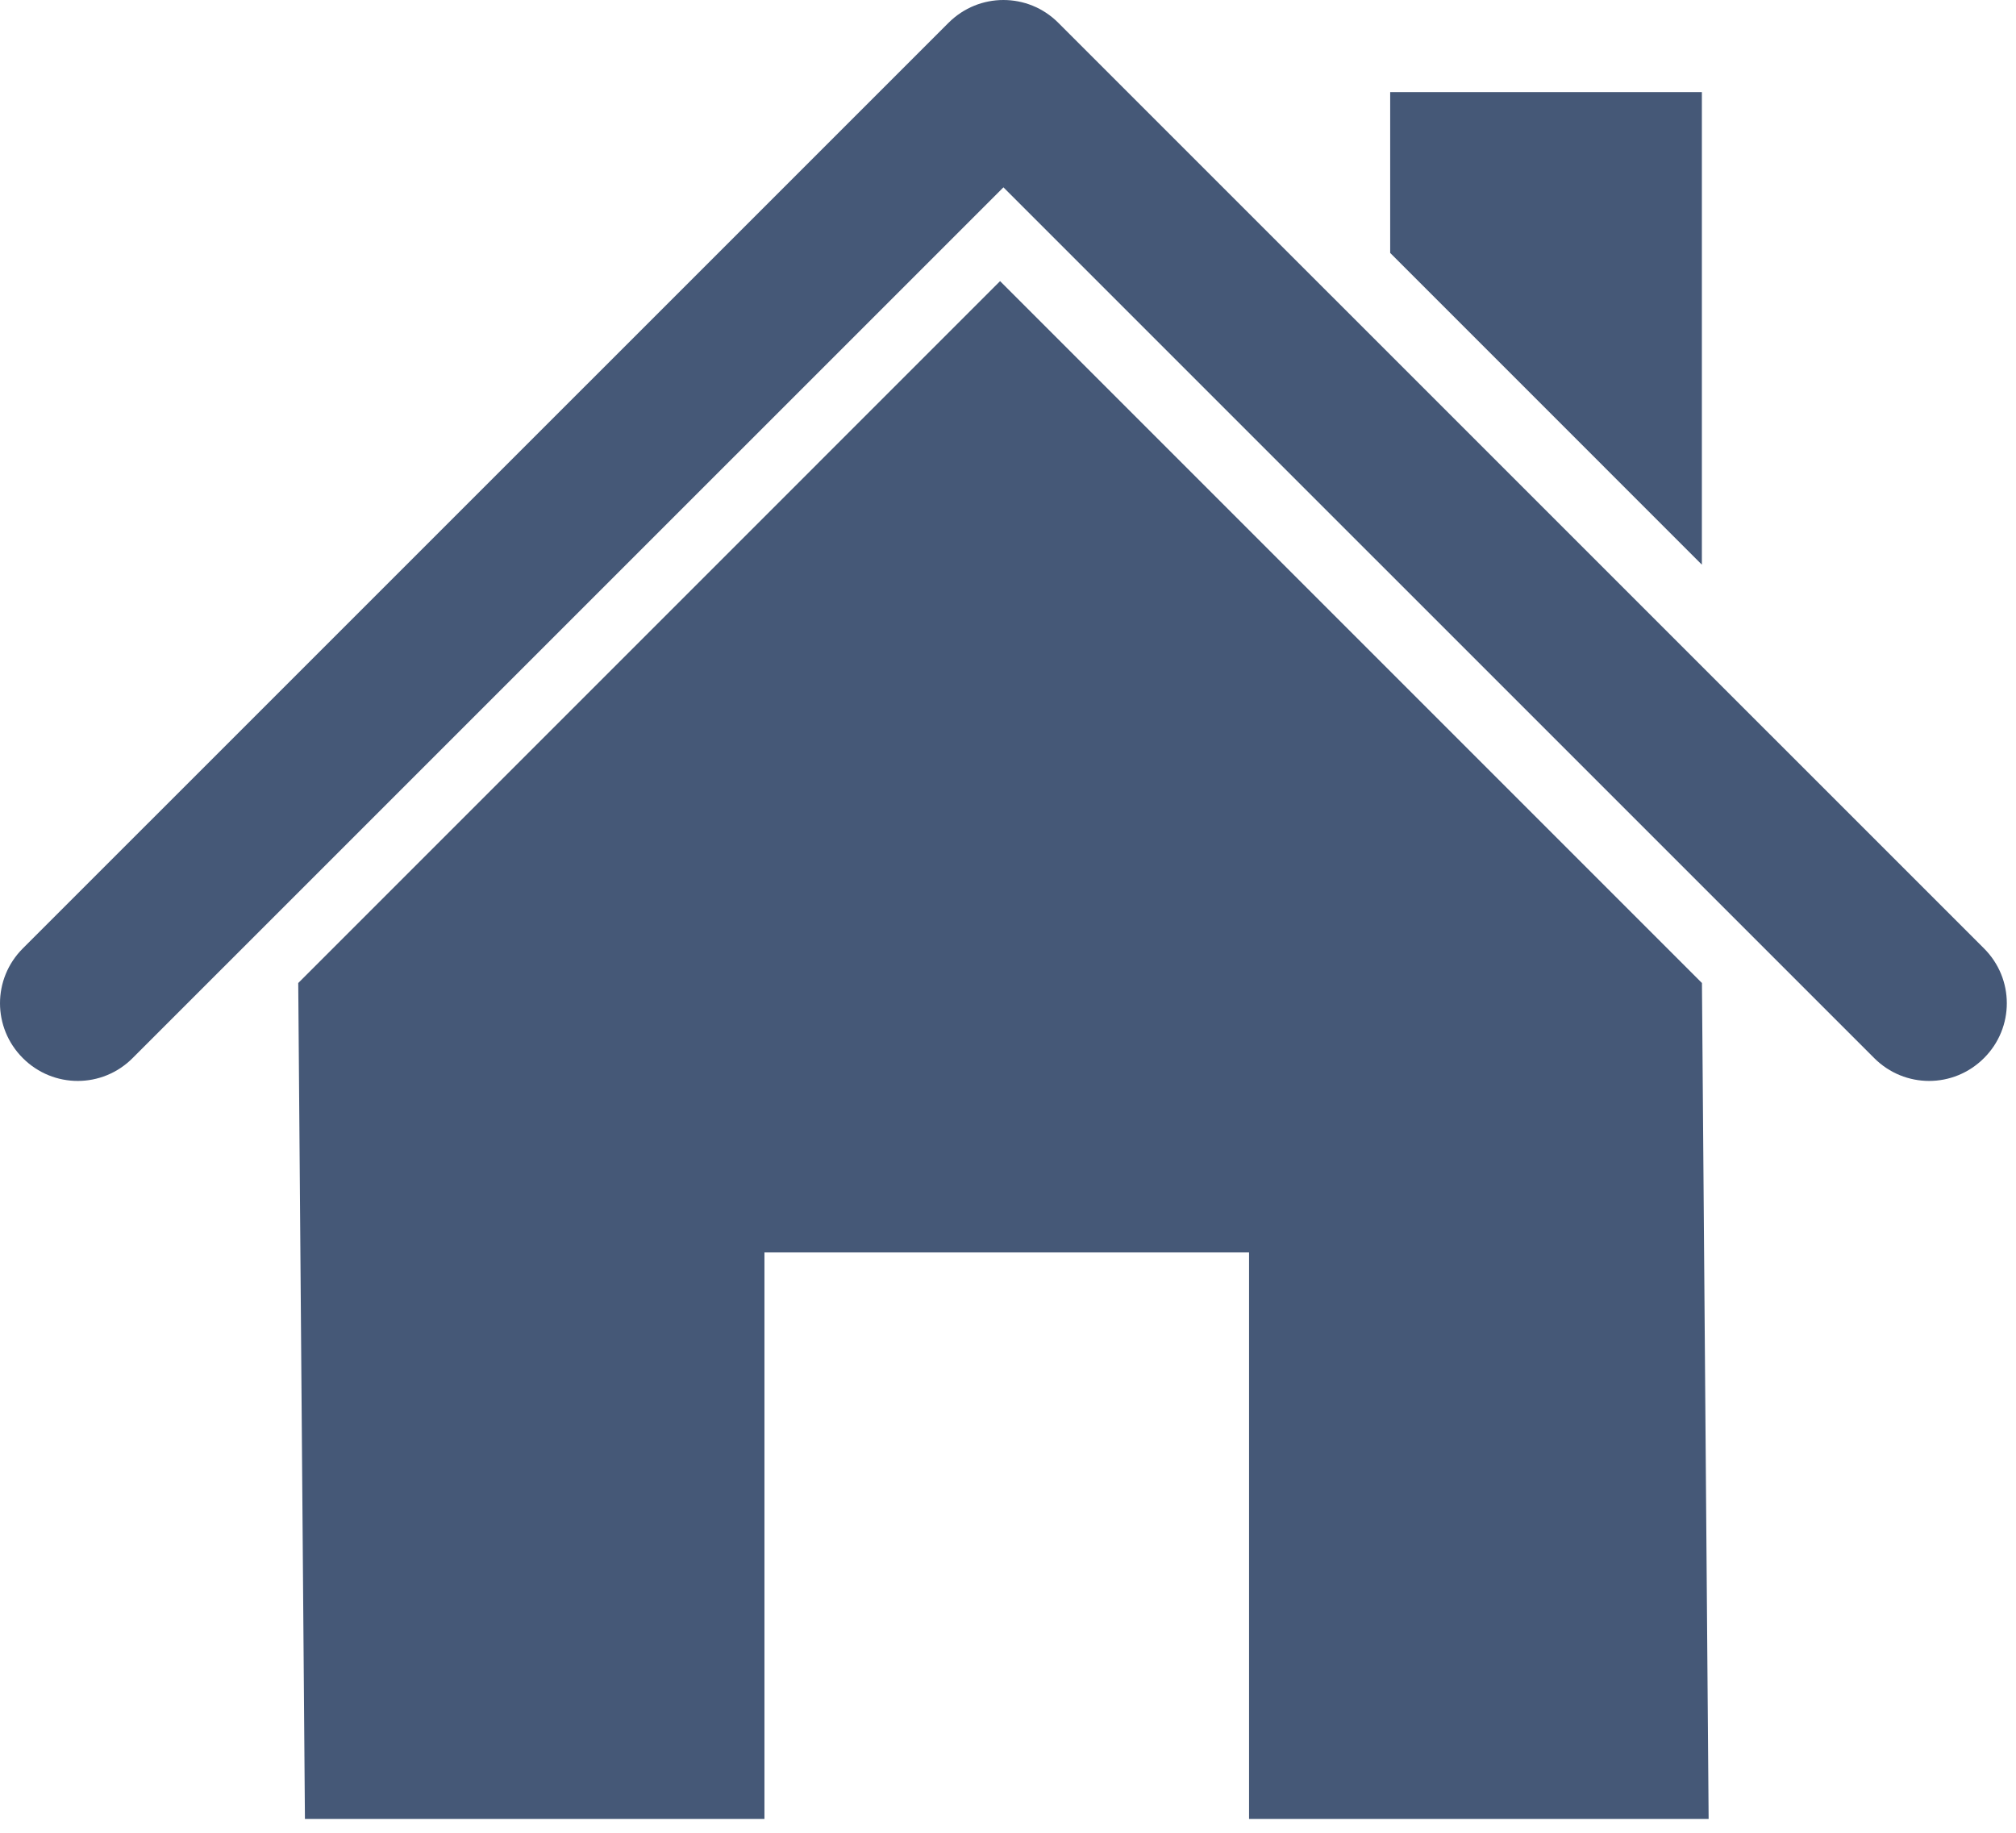 <svg width="110" height="100" viewBox="0 0 110 100" fill="none" xmlns="http://www.w3.org/2000/svg">
<path fill-rule="evenodd" clip-rule="evenodd" d="M54.566 15.341L16.273 53.635L16.638 99.247H41.711V68.334H68.153V99.247H93.229L92.864 53.635L54.57 15.341H54.566Z" fill="#455877"/>
<path fill-rule="evenodd" clip-rule="evenodd" d="M54.751 0C53.667 0 52.587 0.415 51.757 1.242L1.246 51.747C-0.415 53.404 -0.415 56.075 1.246 57.732C2.906 59.393 5.578 59.393 7.235 57.732L54.751 10.221L102.264 57.732C103.924 59.393 106.592 59.393 108.253 57.732C109.914 56.075 109.914 53.404 108.253 51.747L57.742 1.242C56.912 0.411 55.831 0 54.747 0H54.751Z" fill="#455877"/>
<path d="M75.853 5.024V13.8L92.86 30.809V5.024H75.853Z" fill="#455877"/>
</svg>
